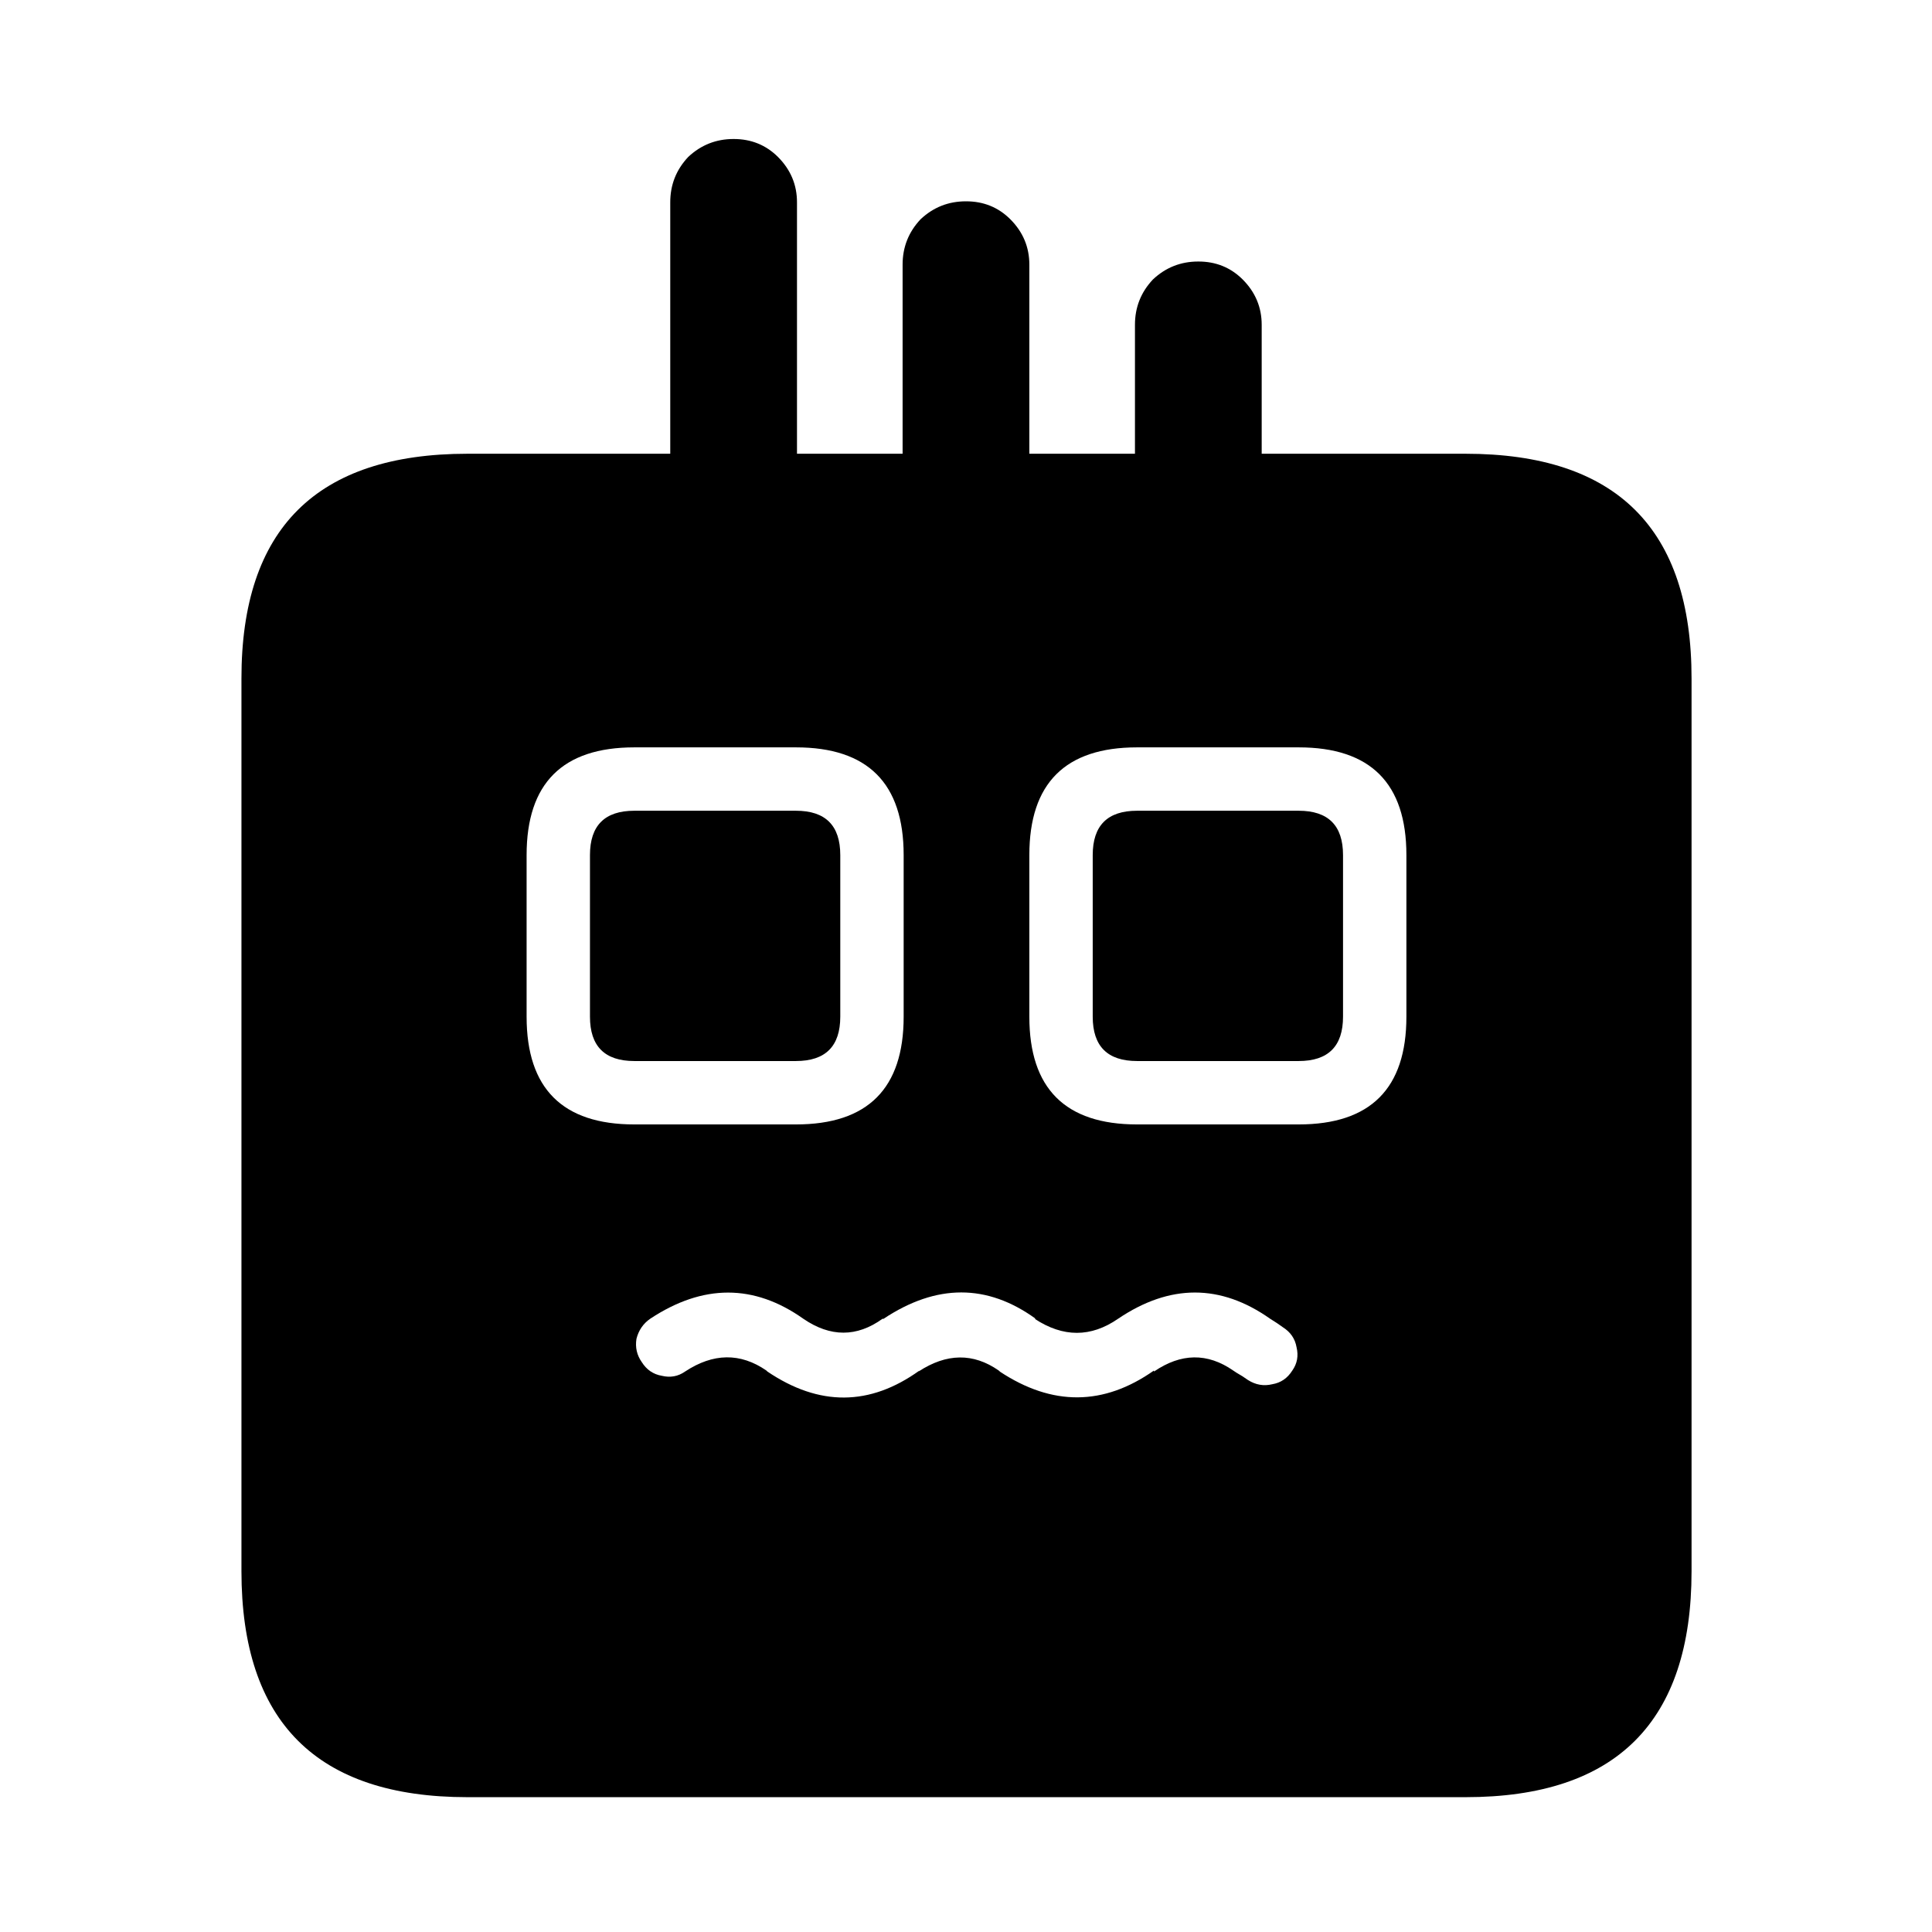 <?xml version="1.0" encoding="UTF-8"?>
<!-- Uploaded to: ICON Repo, www.iconrepo.com, Generator: ICON Repo Mixer Tools -->
<svg fill="#000000" width="800px" height="800px" version="1.1" viewBox="144 144 512 512" xmlns="http://www.w3.org/2000/svg">
 <path d="m387.96 202.11c-3.18 3.379-4.766 7.391-4.762 12.035v50.102h-27.988v-66.613c0.008-4.644-1.672-8.656-5.039-12.039-3.191-3.176-7.109-4.762-11.754-4.758-4.644-0.004-8.656 1.582-12.035 4.758-3.18 3.383-4.766 7.394-4.758 12.039v66.613h-53.742c-39.965 0-59.934 19.871-59.895 59.617v236.51c0 39.93 19.965 59.898 59.895 59.895h264.5c39.934 0 59.898-19.965 59.898-59.895v-236.51c0.035-39.746-19.93-59.617-59.898-59.617h-54.02v-34.148c0.008-4.644-1.672-8.656-5.035-12.035-3.195-3.18-7.113-4.766-11.758-4.758-4.644-0.008-8.656 1.578-12.035 4.758-3.18 3.379-4.766 7.391-4.758 12.035v34.148h-27.988v-50.102c0.004-4.644-1.672-8.656-5.039-12.035-3.191-3.18-7.109-4.766-11.754-4.758-4.644-0.008-8.656 1.578-12.035 4.758m-4.481 168.5v42.824c0 19.031-9.516 28.551-28.547 28.551h-42.824c-19.035 0-28.551-9.52-28.551-28.551v-42.824c0-19.031 9.516-28.551 28.551-28.551h42.824c19.031 0 28.547 9.52 28.547 28.551m33.309 42.824v-42.824c0-19.031 9.516-28.551 28.547-28.551h42.824c19.035 0 28.551 9.52 28.551 28.551v42.824c0 19.031-9.516 28.551-28.551 28.551h-42.824c-19.031 0-28.547-9.52-28.547-28.551m-59.898 80.051c7.172 4.91 14.172 4.91 20.992 0 0.195 0.047 0.289 0.047 0.281 0 14.016-9.301 27.449-9.301 40.305 0h-0.281c7.547 4.977 14.918 4.977 22.113 0 13.727-9.27 27.16-9.27 40.305 0 1.289 0.789 2.406 1.535 3.356 2.238 2.039 1.285 3.254 3.059 3.641 5.316 0.547 2.266 0.172 4.32-1.121 6.16-1.281 2.043-3.055 3.254-5.316 3.637-2.258 0.547-4.406 0.172-6.438-1.117-0.898-0.656-1.926-1.309-3.078-1.961-0.23-0.133-0.508-0.32-0.84-0.559-6.824-4.727-13.82-4.633-20.992 0.277v-0.277c-13.332 9.387-26.953 9.48-40.863 0.277 0.008-0.047-0.086-0.141-0.281-0.277-6.742-4.699-13.832-4.606-21.273 0.277l0.281-0.277c-13.145 9.457-26.578 9.547-40.305 0.277l-0.281-0.277c-6.894-4.746-14.078-4.652-21.551 0.277-1.848 1.293-3.898 1.668-6.156 1.121-2.262-0.383-4.035-1.598-5.32-3.641-1.293-1.84-1.758-3.891-1.398-6.156 0.574-2.258 1.785-4.031 3.637-5.316 13.988-9.25 27.516-9.25 40.586 0m88.445-134.63c-7.836 0-11.754 3.918-11.754 11.754v42.824c0 7.836 3.918 11.754 11.754 11.754h42.824c7.836 0 11.758-3.918 11.758-11.754v-42.824c0-7.836-3.918-11.754-11.758-11.754h-42.824m-133.23 0c-7.836 0-11.758 3.918-11.758 11.754v42.824c0 7.836 3.918 11.754 11.758 11.754h42.824c7.836 0 11.754-3.918 11.754-11.754v-42.824c0-7.836-3.918-11.754-11.754-11.754z"/>
</svg>